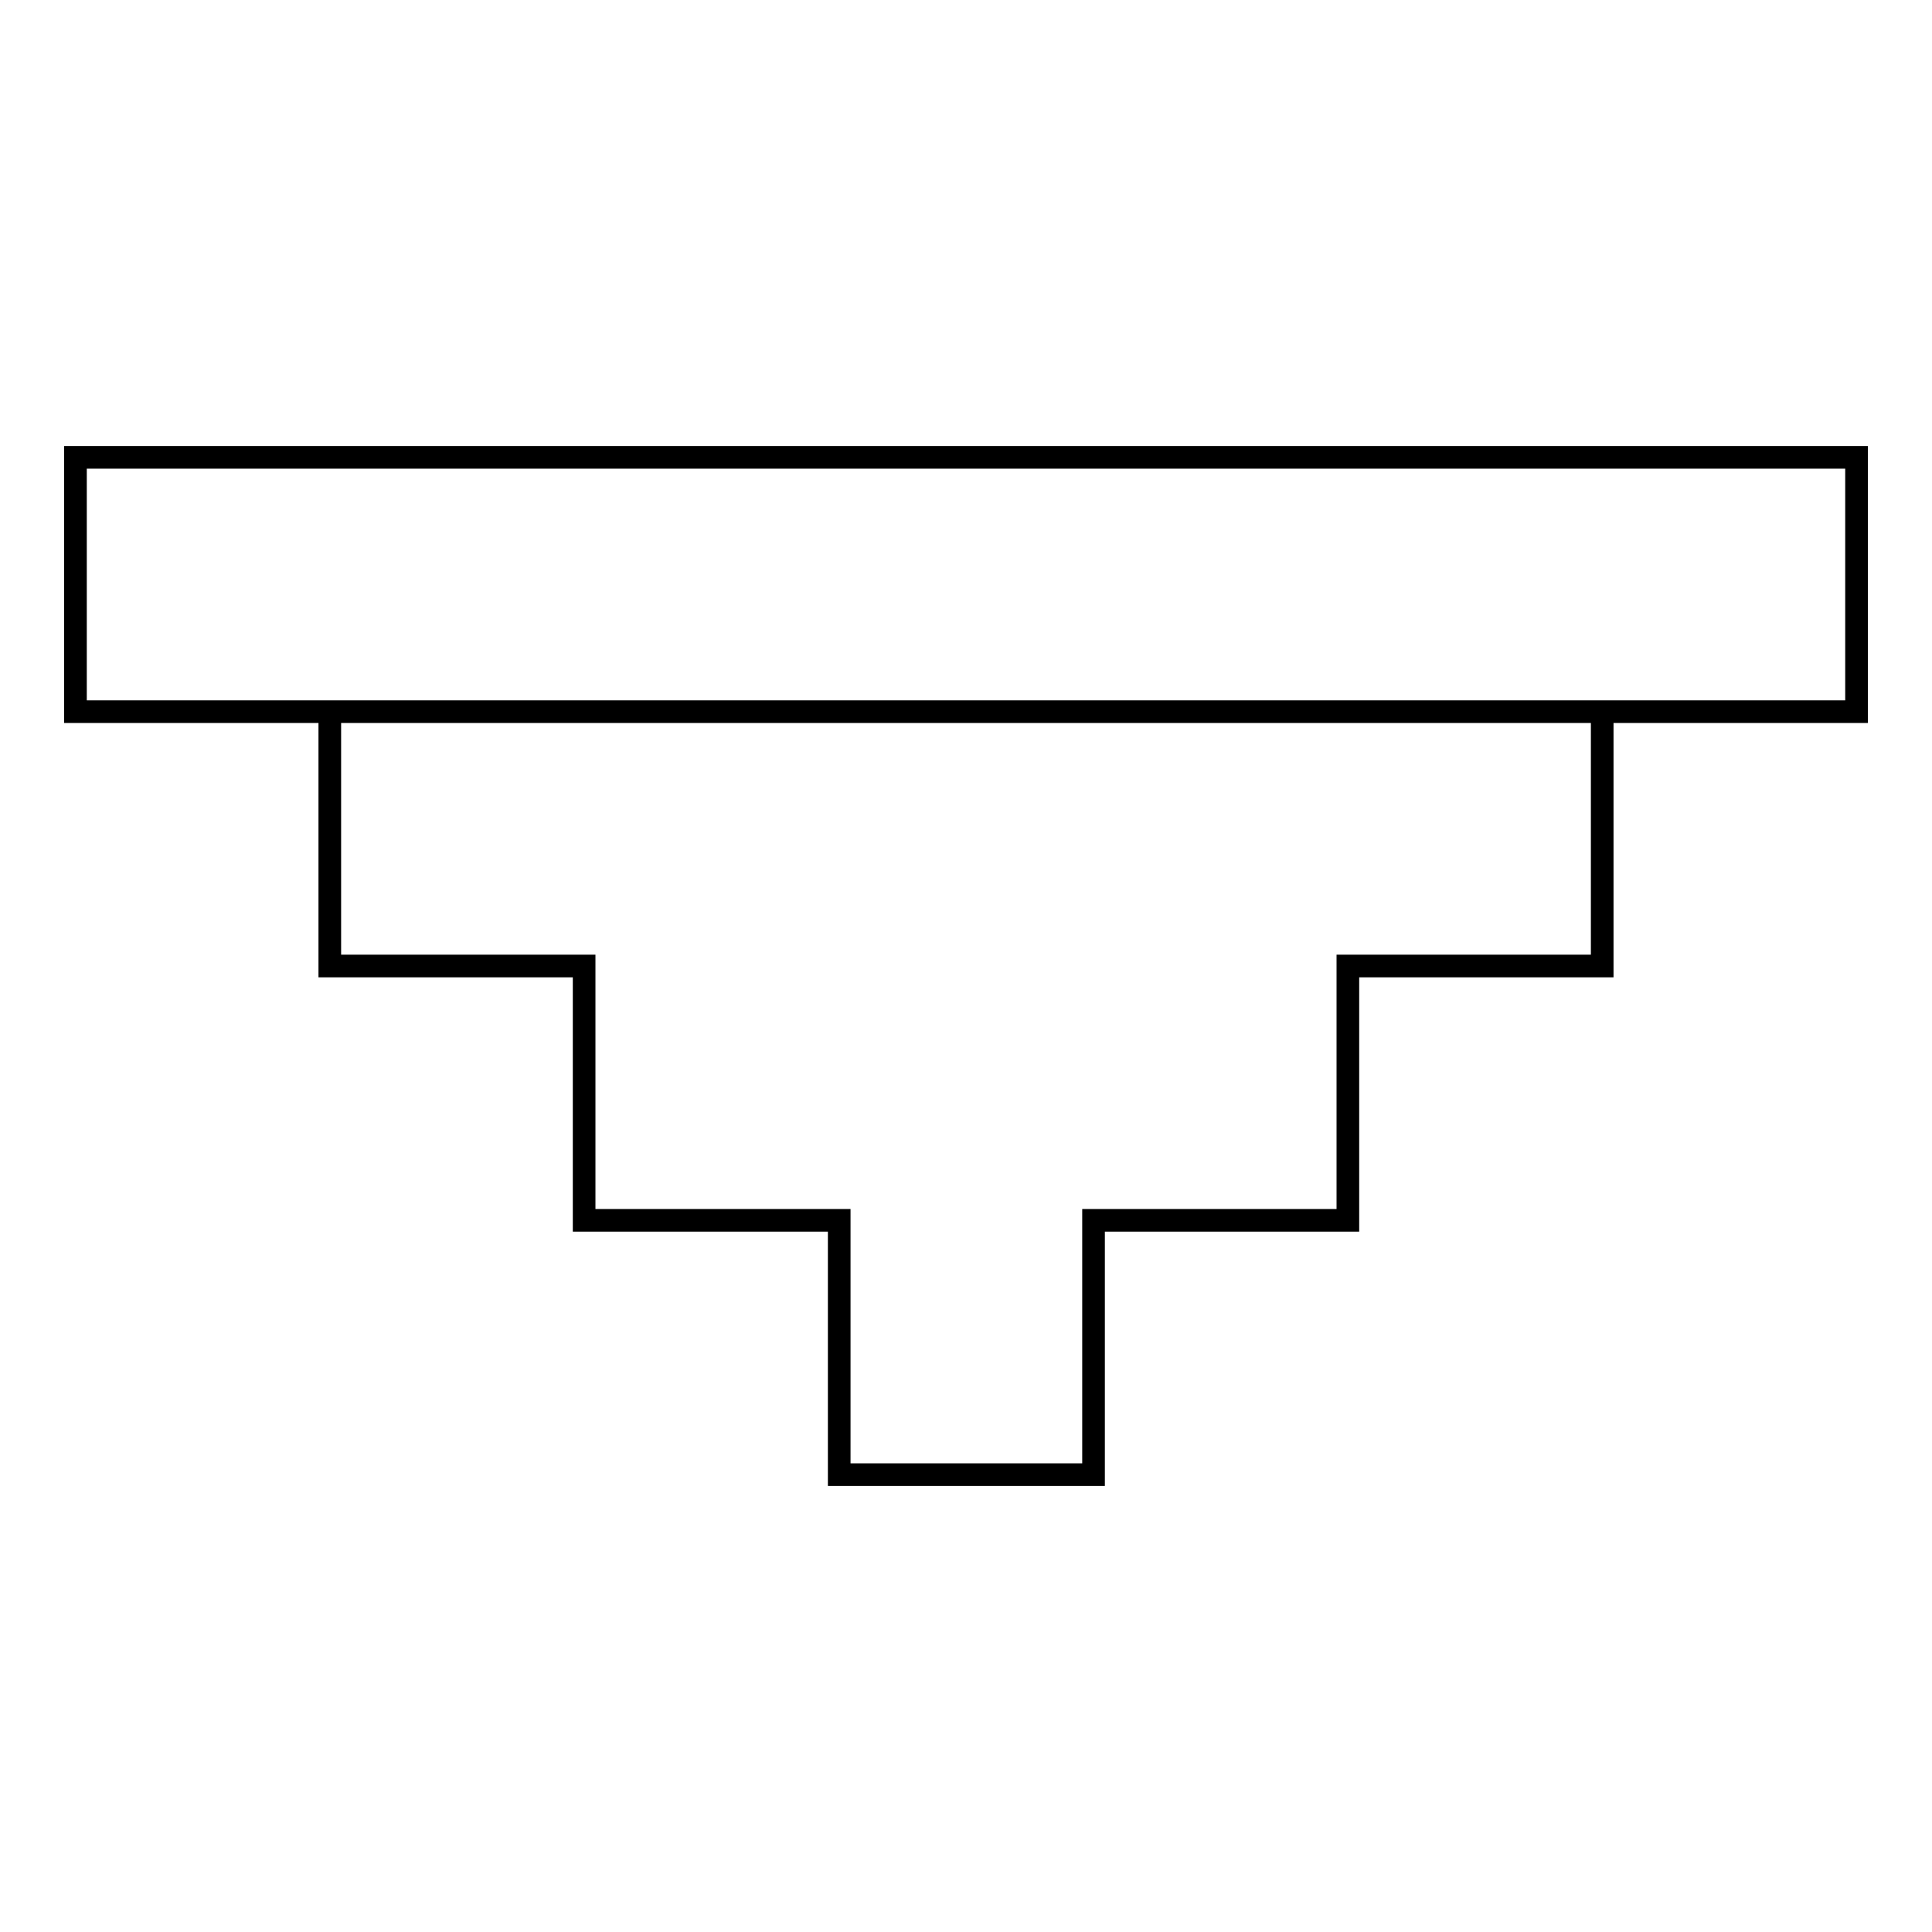 <?xml version="1.0" encoding="utf-8"?>
<!-- Svg Vector Icons : http://www.onlinewebfonts.com/icon -->
<!DOCTYPE svg PUBLIC "-//W3C//DTD SVG 1.1//EN" "http://www.w3.org/Graphics/SVG/1.1/DTD/svg11.dtd">
<svg version="1.1" xmlns="http://www.w3.org/2000/svg" xmlns:xlink="http://www.w3.org/1999/xlink" x="0px" y="0px" viewBox="0 0 256 256" enable-background="new 0 0 256 256" xml:space="preserve">
<g><g><path stroke-width="3" fill-opacity="0" stroke="#000000"  d="M43.7,128V94.3h168.6V128h-33.7v33.7h-33.7v33.7h-33.7v-33.7H77.4V128H43.7L43.7,128L43.7,128z M10,94.3V60.6h67.5l0,0H246l0,0l0,0l0,0l0,0l0,0l0,0v33.7L10,94.3L10,94.3L10,94.3z"/></g></g>
</svg>